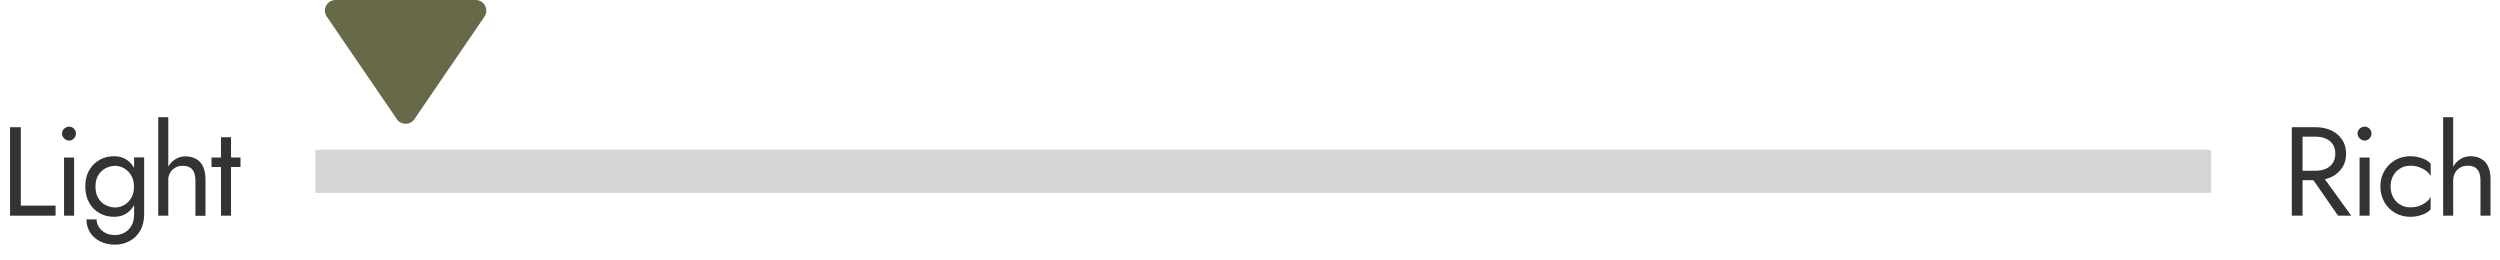 <svg viewBox="0 0 174.11 18.1" xmlns="http://www.w3.org/2000/svg"><g fill="#323333"><path d="m1.45 8.86v5.46h2.42v.7h-3.17v-6.16z"/><path d="m4.47 8.96c.1-.09.21-.14.34-.14.14 0 .25.05.34.14s.14.21.14.34-.05.24-.14.34-.21.15-.34.15-.24-.05-.34-.15-.15-.21-.15-.34.05-.25.15-.34zm.69 2.01v4.05h-.7v-4.05z"/><path d="m6.21 11.86c.18-.31.42-.56.73-.73.3-.17.64-.25 1-.25.34 0 .64.08.89.25s.45.41.59.73c.14.31.22.69.22 1.13s-.07.81-.22 1.13c-.14.32-.34.56-.59.73s-.55.25-.89.25c-.36 0-.7-.08-1-.25-.31-.17-.55-.41-.73-.73s-.27-.69-.27-1.13.09-.82.27-1.13zm.52 3.42c0 .19.05.37.16.54s.25.3.45.4.42.15.69.15c.21 0 .41-.05.61-.15s.37-.26.5-.47.2-.49.2-.83v-3.96h.7v3.96c0 .46-.1.85-.29 1.17s-.44.55-.75.71c-.3.16-.63.24-.97.24-.39 0-.74-.07-1.04-.22s-.54-.35-.71-.62-.26-.57-.26-.92zm.11-1.49c.13.22.29.38.51.49s.44.17.69.17c.21 0 .41-.06.61-.17s.36-.28.49-.49c.13-.22.19-.48.19-.79 0-.24-.04-.44-.11-.62-.08-.18-.18-.33-.3-.45-.13-.12-.27-.22-.42-.28s-.31-.1-.46-.1c-.25 0-.48.06-.69.17s-.38.28-.51.49c-.13.22-.19.48-.19.79s.06.57.19.79z"/><path d="m11.72 15.02h-.7v-6.86h.7zm1.67-3.22c-.14-.17-.36-.25-.65-.25-.21 0-.39.04-.54.13s-.28.21-.36.36-.13.33-.13.52h-.23c0-.32.06-.61.19-.86.12-.25.29-.45.51-.59.21-.15.46-.22.74-.22s.53.06.74.18.37.29.48.53.17.53.17.88v2.55h-.7v-2.46c0-.33-.07-.59-.22-.76z"/><path d="m16.75 10.97v.66h-2.02v-.66zm-.66-1.41v5.46h-.7v-5.46z"/><path d="m160.36 8.86v6.16h-.75v-6.16zm-.33 0h1.26c.4 0 .75.08 1.07.22.31.15.56.36.75.64s.28.6.28.99-.09.7-.28.98-.43.49-.75.64c-.31.15-.67.22-1.07.22h-1.26v-.66h1.26c.26 0 .5-.05.7-.14s.36-.23.48-.41.17-.39.17-.64-.06-.47-.17-.64c-.11-.18-.27-.31-.48-.4-.2-.09-.44-.14-.7-.14h-1.26zm1.52 3.12 2.2 3.04h-.92l-2.11-3.04h.84z"/><path d="m164.34 8.96c.1-.09.21-.14.34-.14.14 0 .25.05.34.14s.14.21.14.34-.05.24-.14.34-.21.15-.34.15-.24-.05-.34-.15-.15-.21-.15-.34.05-.25.15-.34zm.69 2.01v4.05h-.7v-4.05z"/><path d="m166.67 13.74c.12.22.28.39.49.51.21.13.44.19.71.19.22 0 .42-.03.61-.1s.36-.16.5-.27.24-.24.3-.37v.88c-.14.16-.34.29-.6.38s-.53.14-.81.14c-.39 0-.75-.09-1.06-.27-.32-.18-.57-.43-.75-.75s-.28-.68-.28-1.09.09-.77.28-1.09c.18-.32.44-.57.75-.75.32-.18.67-.27 1.06-.27.28 0 .54.05.81.14.26.09.46.22.6.38v.88c-.06-.13-.16-.26-.3-.37s-.31-.2-.5-.27-.39-.1-.61-.1c-.26 0-.5.06-.71.19-.21.12-.37.29-.49.51s-.18.47-.18.75.06.53.18.75z"/><path d="m170.85 15.02h-.7v-6.86h.7zm1.68-3.22c-.14-.17-.36-.26-.65-.26-.21 0-.39.04-.54.13-.16.09-.28.21-.36.36s-.13.33-.13.52h-.23c0-.32.06-.61.19-.86s.29-.45.51-.59c.21-.15.46-.22.74-.22s.53.06.74.18.37.29.48.53.17.53.17.88v2.55h-.7v-2.46c0-.33-.07-.59-.22-.76z"/></g><path d="m21.96 10.43h132.03v3h-132.03z" fill="#afafaf" opacity=".5"/><path d="m28.86 8.3 4.88-7.14c.33-.49-.02-1.16-.61-1.16h-9.76c-.6 0-.95.67-.61 1.16l4.88 7.14c.29.43.93.43 1.22 0z" fill="#676948"/></svg>